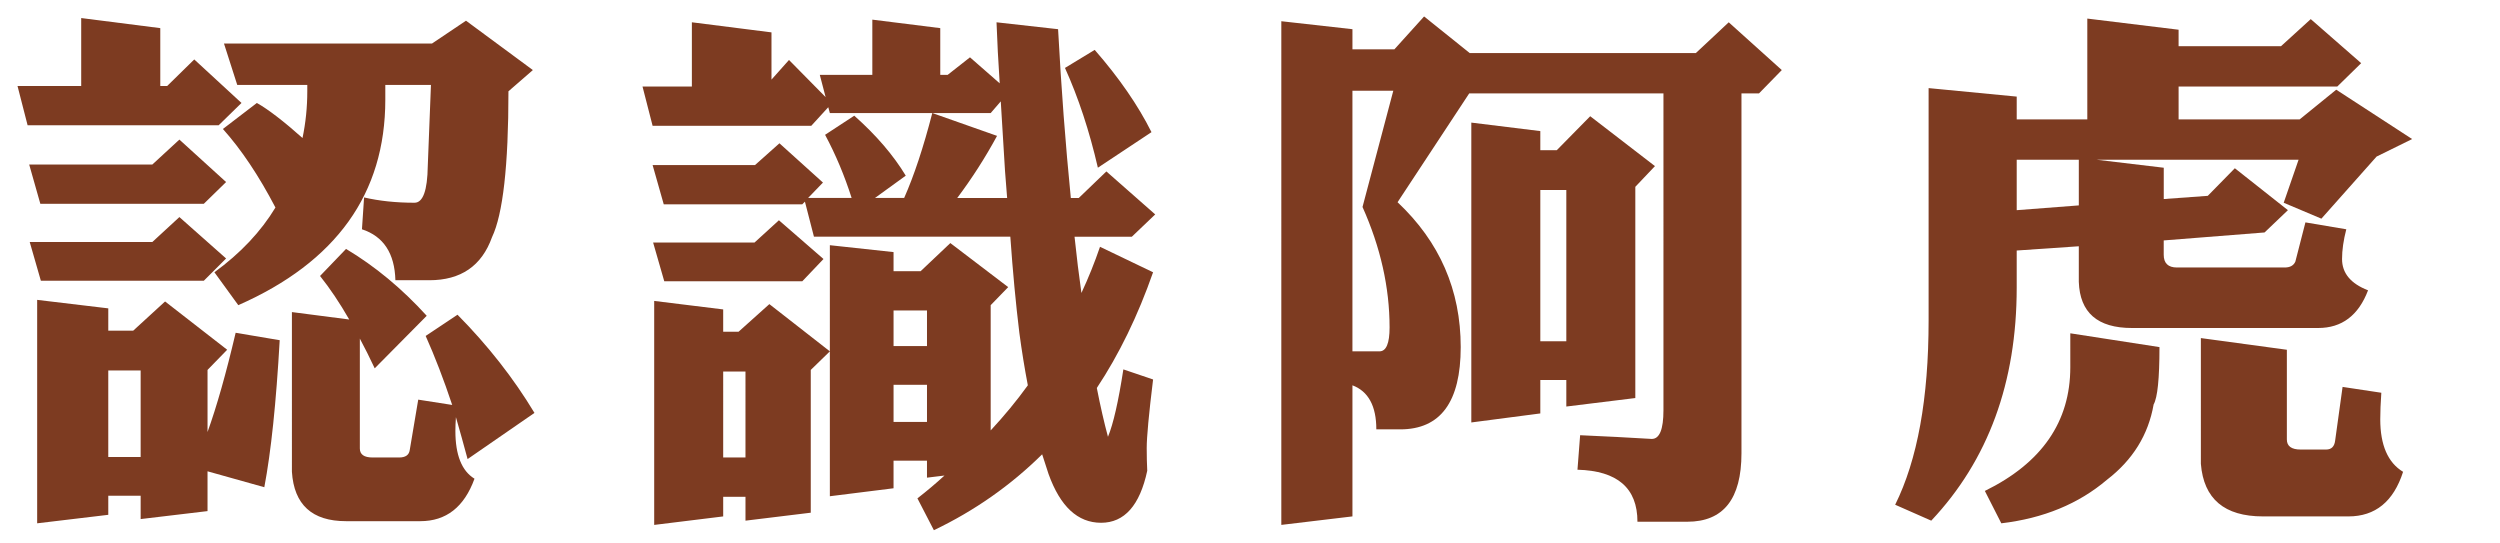 <?xml version="1.0" encoding="utf-8"?>
<!-- Generator: Adobe Illustrator 16.0.0, SVG Export Plug-In . SVG Version: 6.00 Build 0)  -->
<!DOCTYPE svg PUBLIC "-//W3C//DTD SVG 1.1//EN" "http://www.w3.org/Graphics/SVG/1.1/DTD/svg11.dtd">
<svg version="1.1" id="Layer_1" xmlns="http://www.w3.org/2000/svg" xmlns:xlink="http://www.w3.org/1999/xlink" x="0px" y="0px"
	 width="331.2px" height="72px" viewBox="0 0 331.2 72" enable-background="new 0 0 331.2 72" xml:space="preserve">
<g>
	<path fill="#7D3B21" d="M10.758,2.391l10.477,1.336v7.664h0.914l3.586-3.516l6.258,5.766l-3.023,2.953H3.656L2.32,11.391h8.438
		V2.391z M20.18,21.797l3.586-3.305l6.188,5.625L27,27H5.344l-1.477-5.203H20.18z M20.18,32.062l3.586-3.305l6.188,5.484L27,37.195
		H5.414l-1.477-5.133H20.18z M31.219,44.086l5.836,0.984c-0.469,8.297-1.149,14.789-2.039,19.477l-7.523-2.109v5.273l-8.859,1.055
		v-3.094h-4.289v2.531l-9.422,1.125V39.727l9.422,1.125v2.953h3.305l4.219-3.867l8.227,6.398l-2.602,2.672v8.227
		C28.71,53.859,29.953,49.477,31.219,44.086z M14.344,60.539h4.289V49.078h-4.289V60.539z M57.234,5.766l4.5-3.023l8.859,6.539
		l-3.234,2.812c0,9.844-0.728,16.29-2.18,19.336c-1.36,3.797-4.125,5.695-8.297,5.695h-4.5c-0.095-3.562-1.571-5.812-4.43-6.75
		l0.281-4.219c2.015,0.469,4.242,0.703,6.68,0.703c1.125,0,1.71-1.617,1.758-4.852l0.422-10.758h-6.047v1.969
		c0,12.422-6.493,21.493-19.477,27.211l-3.164-4.359c3.468-2.531,6.163-5.39,8.086-8.578c-2.204-4.219-4.524-7.687-6.961-10.406
		l4.5-3.445c1.5,0.844,3.516,2.391,6.047,4.641c0.422-2.015,0.633-4.078,0.633-6.188V11.25H31.43l-1.758-5.484H57.234z
		 M38.672,41.344l7.594,0.984c-1.266-2.203-2.556-4.124-3.867-5.766l3.445-3.586c3.843,2.297,7.406,5.25,10.688,8.859l-6.891,6.961
		c-0.657-1.406-1.313-2.718-1.969-3.938v14.555c0,0.797,0.562,1.195,1.688,1.195h3.516c0.844,0,1.312-0.328,1.406-0.984l1.125-6.68
		l4.5,0.703c-1.125-3.375-2.297-6.421-3.516-9.141l4.219-2.812c4.031,4.078,7.429,8.415,10.195,13.008l-8.859,6.117
		c-0.517-1.923-1.032-3.772-1.547-5.555c-0.047,0.703-0.07,1.313-0.07,1.828c0,3.188,0.844,5.297,2.531,6.328
		c-1.36,3.75-3.751,5.625-7.172,5.625h-9.844c-4.5,0-6.891-2.18-7.172-6.539V41.344z"/>
	<path fill="#7D3B21" d="M142.917,26.227l3.656-3.516l6.469,5.695l-3.094,2.953h-7.594c0.281,2.672,0.585,5.157,0.914,7.453
		c0.937-2.015,1.758-4.054,2.461-6.117l7.031,3.375c-2.016,5.766-4.5,10.875-7.453,15.328c0.468,2.391,0.96,4.547,1.477,6.469
		c0.703-1.688,1.382-4.664,2.039-8.93l3.938,1.336c-0.562,4.595-0.844,7.617-0.844,9.07c0,1.078,0.023,2.085,0.07,3.023
		c-0.984,4.594-3.023,6.891-6.117,6.891s-5.414-2.156-6.961-6.469c-0.281-0.891-0.562-1.758-0.844-2.602
		c-4.173,4.124-8.954,7.477-14.344,10.055l-2.18-4.219c1.266-0.984,2.461-1.993,3.586-3.023l-2.32,0.281v-2.25h-4.43v3.656
		l-8.438,1.055V32.484l8.438,0.914v2.531h3.586l3.938-3.727l7.664,5.836l-2.32,2.391v16.594c1.828-1.969,3.468-3.96,4.922-5.977
		c-0.422-2.203-0.798-4.523-1.125-6.961c-0.469-3.843-0.868-8.086-1.195-12.727h-26.016l-1.195-4.641l-0.352,0.352H87.933
		l-1.477-5.203h13.57l3.234-2.883l5.766,5.203l-1.969,2.039h5.766c-0.938-2.953-2.109-5.741-3.516-8.367l3.867-2.531
		c2.906,2.579,5.179,5.228,6.82,7.945l-4.078,2.953h3.867c1.312-2.953,2.554-6.703,3.727-11.25L132.089,18
		c-1.547,2.86-3.305,5.602-5.273,8.227h6.609c-0.095-1.266-0.188-2.461-0.281-3.586c-0.188-3.14-0.376-6.21-0.562-9.211
		l-1.336,1.547H109.94l-0.211-0.773l-2.25,2.461H86.456l-1.336-5.203h6.539V2.953l10.547,1.336v6.258l2.32-2.602l4.852,4.922
		l-0.773-2.953h6.961V2.602l9,1.125v6.188h0.984l2.953-2.32l3.938,3.445c-0.188-2.812-0.329-5.507-0.422-8.086l8.156,0.914
		c0.422,7.829,0.984,15.282,1.688,22.359H142.917z M99.956,32.133l3.234-2.953l5.906,5.133l-2.812,2.953H88.003l-1.477-5.133H99.956
		z M86.667,39.867l9.141,1.125v2.953h2.039l4.078-3.656l8.016,6.258l-2.531,2.461v18.914l-8.648,1.055v-3.164h-2.953v2.602
		l-9.141,1.125V39.867z M95.808,60.609h2.953V49.219h-2.953V60.609z M118.378,41.133v4.711h4.43v-4.711H118.378z M122.808,55.898
		v-4.922h-4.43v4.922H122.808z M145.026,6.609c3.234,3.704,5.741,7.337,7.523,10.898l-7.102,4.711
		c-1.125-4.875-2.579-9.281-4.359-13.219L145.026,6.609z"/>
	<path fill="#7D3B21" d="M184.725,6.539l3.938-4.359l6.047,4.852h29.953l4.359-4.078l7.031,6.328l-3.023,3.094h-2.32v47.672
		c0,6.047-2.391,9.07-7.172,9.07h-6.609c0-4.454-2.648-6.75-7.945-6.891l0.352-4.57c3.234,0.141,6.398,0.305,9.492,0.492
		c1.03,0,1.547-1.266,1.547-3.797V12.375h-25.734l-9.492,14.414c5.578,5.25,8.367,11.649,8.367,19.195
		c0,7.267-2.672,10.898-8.016,10.898h-3.164c0-3.094-1.055-5.038-3.164-5.836v17.367l-9.422,1.125V2.812l9.422,1.055v2.672H184.725z
		 M179.17,12.023v34.523h3.586c0.89,0,1.336-1.055,1.336-3.164c0-5.296-1.195-10.617-3.586-15.961l4.078-15.398H179.17z
		 M204.061,19.898h2.18l4.43-4.5l8.578,6.609l-2.602,2.742v27.984l-9.141,1.125v-3.516h-3.445v4.43l-9.141,1.195V16.242l9.141,1.125
		V19.898z M207.506,45.211V25.172h-3.445v20.039H207.506z"/>
	<path fill="#7D3B21" d="M292.486,25.945l3.586-3.656l7.031,5.555l-3.094,2.953l-13.359,1.055v1.898
		c0,1.125,0.586,1.688,1.758,1.688h14.273c0.703,0,1.171-0.257,1.406-0.773l1.336-5.203l5.414,0.914
		c-0.376,1.454-0.562,2.767-0.562,3.938c0,1.875,1.148,3.259,3.445,4.148c-1.266,3.329-3.47,4.992-6.609,4.992h-24.68
		c-4.547,0-6.891-2.039-7.031-6.117v-4.711l-8.227,0.562v4.922c0,12.563-3.773,22.852-11.32,30.867l-4.781-2.109
		c2.953-5.953,4.43-14.085,4.43-24.398V11.672l11.672,1.125v3.023h9.352V2.461l12.094,1.477v2.18h13.57l3.938-3.586l6.68,5.836
		l-3.164,3.094h-21.023v4.359h16.031l4.852-3.938l10.055,6.539l-4.711,2.32l-7.312,8.227l-4.992-2.109l1.969-5.695h-26.719
		l8.859,1.055v4.148L292.486,25.945z M274.275,44.156l11.812,1.828c0,4.173-0.258,6.704-0.773,7.594
		c-0.703,4.032-2.767,7.358-6.188,9.984c-3.751,3.188-8.414,5.108-13.992,5.766l-2.18-4.289c7.547-3.703,11.32-9.164,11.32-16.383
		V44.156z M267.174,21.164v6.68l8.227-0.633v-6.047H267.174z M291.572,44.789l11.391,1.547v11.883c0,0.89,0.608,1.336,1.828,1.336
		h3.375c0.703,0,1.101-0.398,1.195-1.195l0.984-7.102l5.133,0.773c-0.095,1.36-0.141,2.531-0.141,3.516
		c0,3.421,1.008,5.741,3.023,6.961c-1.266,3.938-3.681,5.906-7.242,5.906h-11.32c-5.109,0-7.852-2.32-8.227-6.961V44.789z"/>
</g>
<g>
</g>
<g>
</g>
<g>
</g>
<g>
</g>
<g>
</g>
<g>
</g>
</svg>

